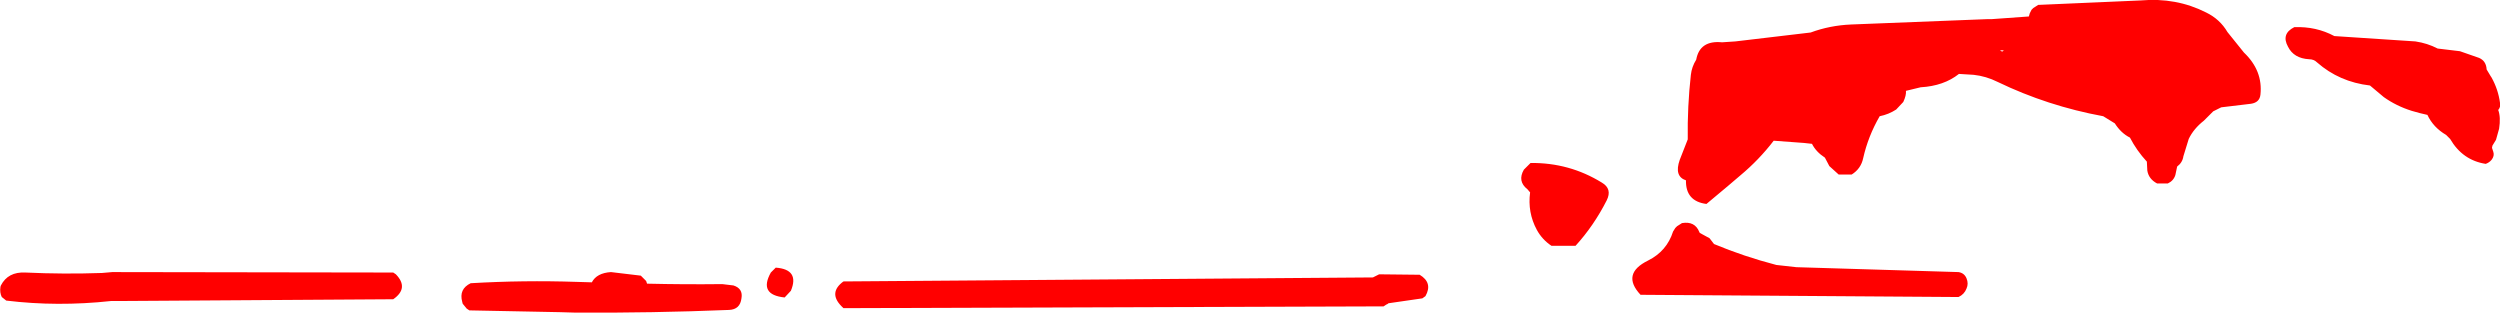 <?xml version="1.0" encoding="UTF-8" standalone="no"?>
<svg xmlns:xlink="http://www.w3.org/1999/xlink" height="35.1px" width="280.7px" xmlns="http://www.w3.org/2000/svg">
  <g transform="matrix(1.0, 0.0, 0.0, 1.0, 47.6, 32.35)">
    <path d="M18.85 -0.65 Q19.4 -1.7 21.0 -1.8 L24.35 -1.4 24.95 -0.8 25.05 -0.5 Q29.25 -0.4 33.5 -0.45 L34.75 -0.3 Q35.85 0.05 35.65 1.15 35.5 2.4 34.25 2.45 25.6 2.8 17.0 2.75 L15.25 2.7 5.1 2.5 4.8 2.3 4.35 1.75 4.3 1.55 Q3.9 0.1 5.25 -0.55 11.2 -0.9 17.15 -0.7 L18.85 -0.65 M39.5 -2.3 Q42.2 -2.1 41.2 0.3 L40.5 1.05 Q37.55 0.75 38.95 -1.75 L39.5 -2.3 M111.8 -1.5 Q113.3 -0.6 112.45 0.9 L112.1 1.15 108.3 1.7 Q108.2 1.8 108.05 1.85 L107.75 2.05 47.1 2.25 46.85 2.0 Q45.4 0.5 47.1 -0.75 L106.55 -1.2 106.85 -1.35 107.25 -1.55 111.8 -1.5 M145.75 -27.6 L147.25 -27.7 155.7 -28.7 Q157.85 -29.5 160.25 -29.6 L175.5 -30.2 176.0 -30.2 180.2 -30.5 180.3 -30.85 180.5 -31.25 180.7 -31.45 181.25 -31.8 192.75 -32.3 Q196.75 -32.65 200.1 -30.95 201.65 -30.2 202.5 -28.75 L204.35 -26.45 Q206.5 -24.4 206.2 -21.7 206.1 -20.85 205.15 -20.7 L201.8 -20.3 200.9 -19.85 199.85 -18.8 Q198.7 -17.9 198.15 -16.75 L197.55 -14.8 Q197.45 -14.1 196.85 -13.65 L196.65 -12.7 Q196.45 -12.05 195.8 -11.75 L194.6 -11.75 Q193.65 -12.25 193.5 -13.2 L193.45 -14.2 Q192.3 -15.45 191.55 -16.9 190.55 -17.4 189.85 -18.5 L188.55 -19.3 Q182.3 -20.45 176.7 -23.15 175.4 -23.8 174.0 -23.95 L172.35 -24.05 Q170.65 -22.7 168.05 -22.55 L166.4 -22.15 Q166.45 -21.65 166.1 -20.9 L165.3 -20.05 Q164.45 -19.5 163.45 -19.3 162.15 -17.05 161.6 -14.6 161.35 -13.4 160.3 -12.75 L158.85 -12.75 157.8 -13.7 157.3 -14.65 Q156.3 -15.3 155.85 -16.2 L154.95 -16.3 151.55 -16.55 Q149.9 -14.4 147.8 -12.65 L146.45 -11.5 144.0 -9.45 Q141.65 -9.75 141.7 -12.1 140.35 -12.55 141.0 -14.4 L141.9 -16.7 Q141.85 -20.4 142.25 -23.95 142.35 -24.85 142.85 -25.65 143.25 -27.85 145.75 -27.6 M124.25 -14.05 Q128.6 -14.1 132.25 -11.85 133.45 -11.15 132.8 -9.85 131.35 -7.0 129.3 -4.75 L126.6 -4.75 Q125.55 -5.45 124.95 -6.55 123.9 -8.5 124.2 -10.75 L123.9 -11.1 Q122.75 -12.0 123.5 -13.3 L124.25 -14.05 M140.7 -6.95 L141.25 -7.3 Q142.7 -7.55 143.2 -6.3 L143.25 -6.2 144.35 -5.6 144.85 -4.95 Q148.2 -3.55 151.85 -2.6 L154.1 -2.35 172.3 -1.8 Q172.95 -1.7 173.2 -1.1 173.45 -0.5 173.2 0.05 172.95 0.7 172.3 1.0 L136.6 0.75 Q134.4 -1.6 137.45 -3.1 139.55 -4.15 140.25 -6.35 L140.5 -6.75 140.7 -6.95 M164.3 -26.8 L165.0 -26.8 165.55 -26.8 164.3 -26.8 M177.2 -26.55 L177.4 -26.7 176.95 -26.7 177.2 -26.55 M230.75 -25.85 Q231.55 -25.5 231.6 -24.55 L232.05 -23.8 232.15 -23.65 Q232.9 -22.3 233.1 -20.8 233.2 -20.35 232.9 -20.0 233.2 -19.2 233.0 -17.9 L232.65 -16.65 232.25 -16.0 232.2 -15.75 232.35 -15.3 Q232.5 -14.85 232.15 -14.4 231.9 -14.1 231.5 -13.95 228.9 -14.35 227.5 -16.75 L227.05 -17.2 Q225.6 -18.05 224.95 -19.45 L224.1 -19.65 223.2 -19.9 Q221.45 -20.45 220.05 -21.45 L218.5 -22.75 Q215.05 -23.15 212.55 -25.35 212.2 -25.7 211.65 -25.7 209.95 -25.8 209.3 -27.1 208.5 -28.55 210.0 -29.3 212.45 -29.4 214.5 -28.3 L223.6 -27.7 Q224.95 -27.5 226.1 -26.9 L228.6 -26.6 230.75 -25.85 M-47.5 -0.3 Q-46.7 -1.85 -44.75 -1.75 -40.45 -1.55 -36.15 -1.7 L-35.0 -1.8 -3.45 -1.75 -3.15 -1.55 Q-1.65 0.0 -3.45 1.25 L-34.4 1.45 -35.15 1.45 Q-41.15 2.1 -46.9 1.4 L-47.4 1.0 Q-47.65 0.5 -47.55 -0.15 L-47.5 -0.3" fill="#ff0000" fill-rule="evenodd" stroke="none"/>
  </g>
</svg>
